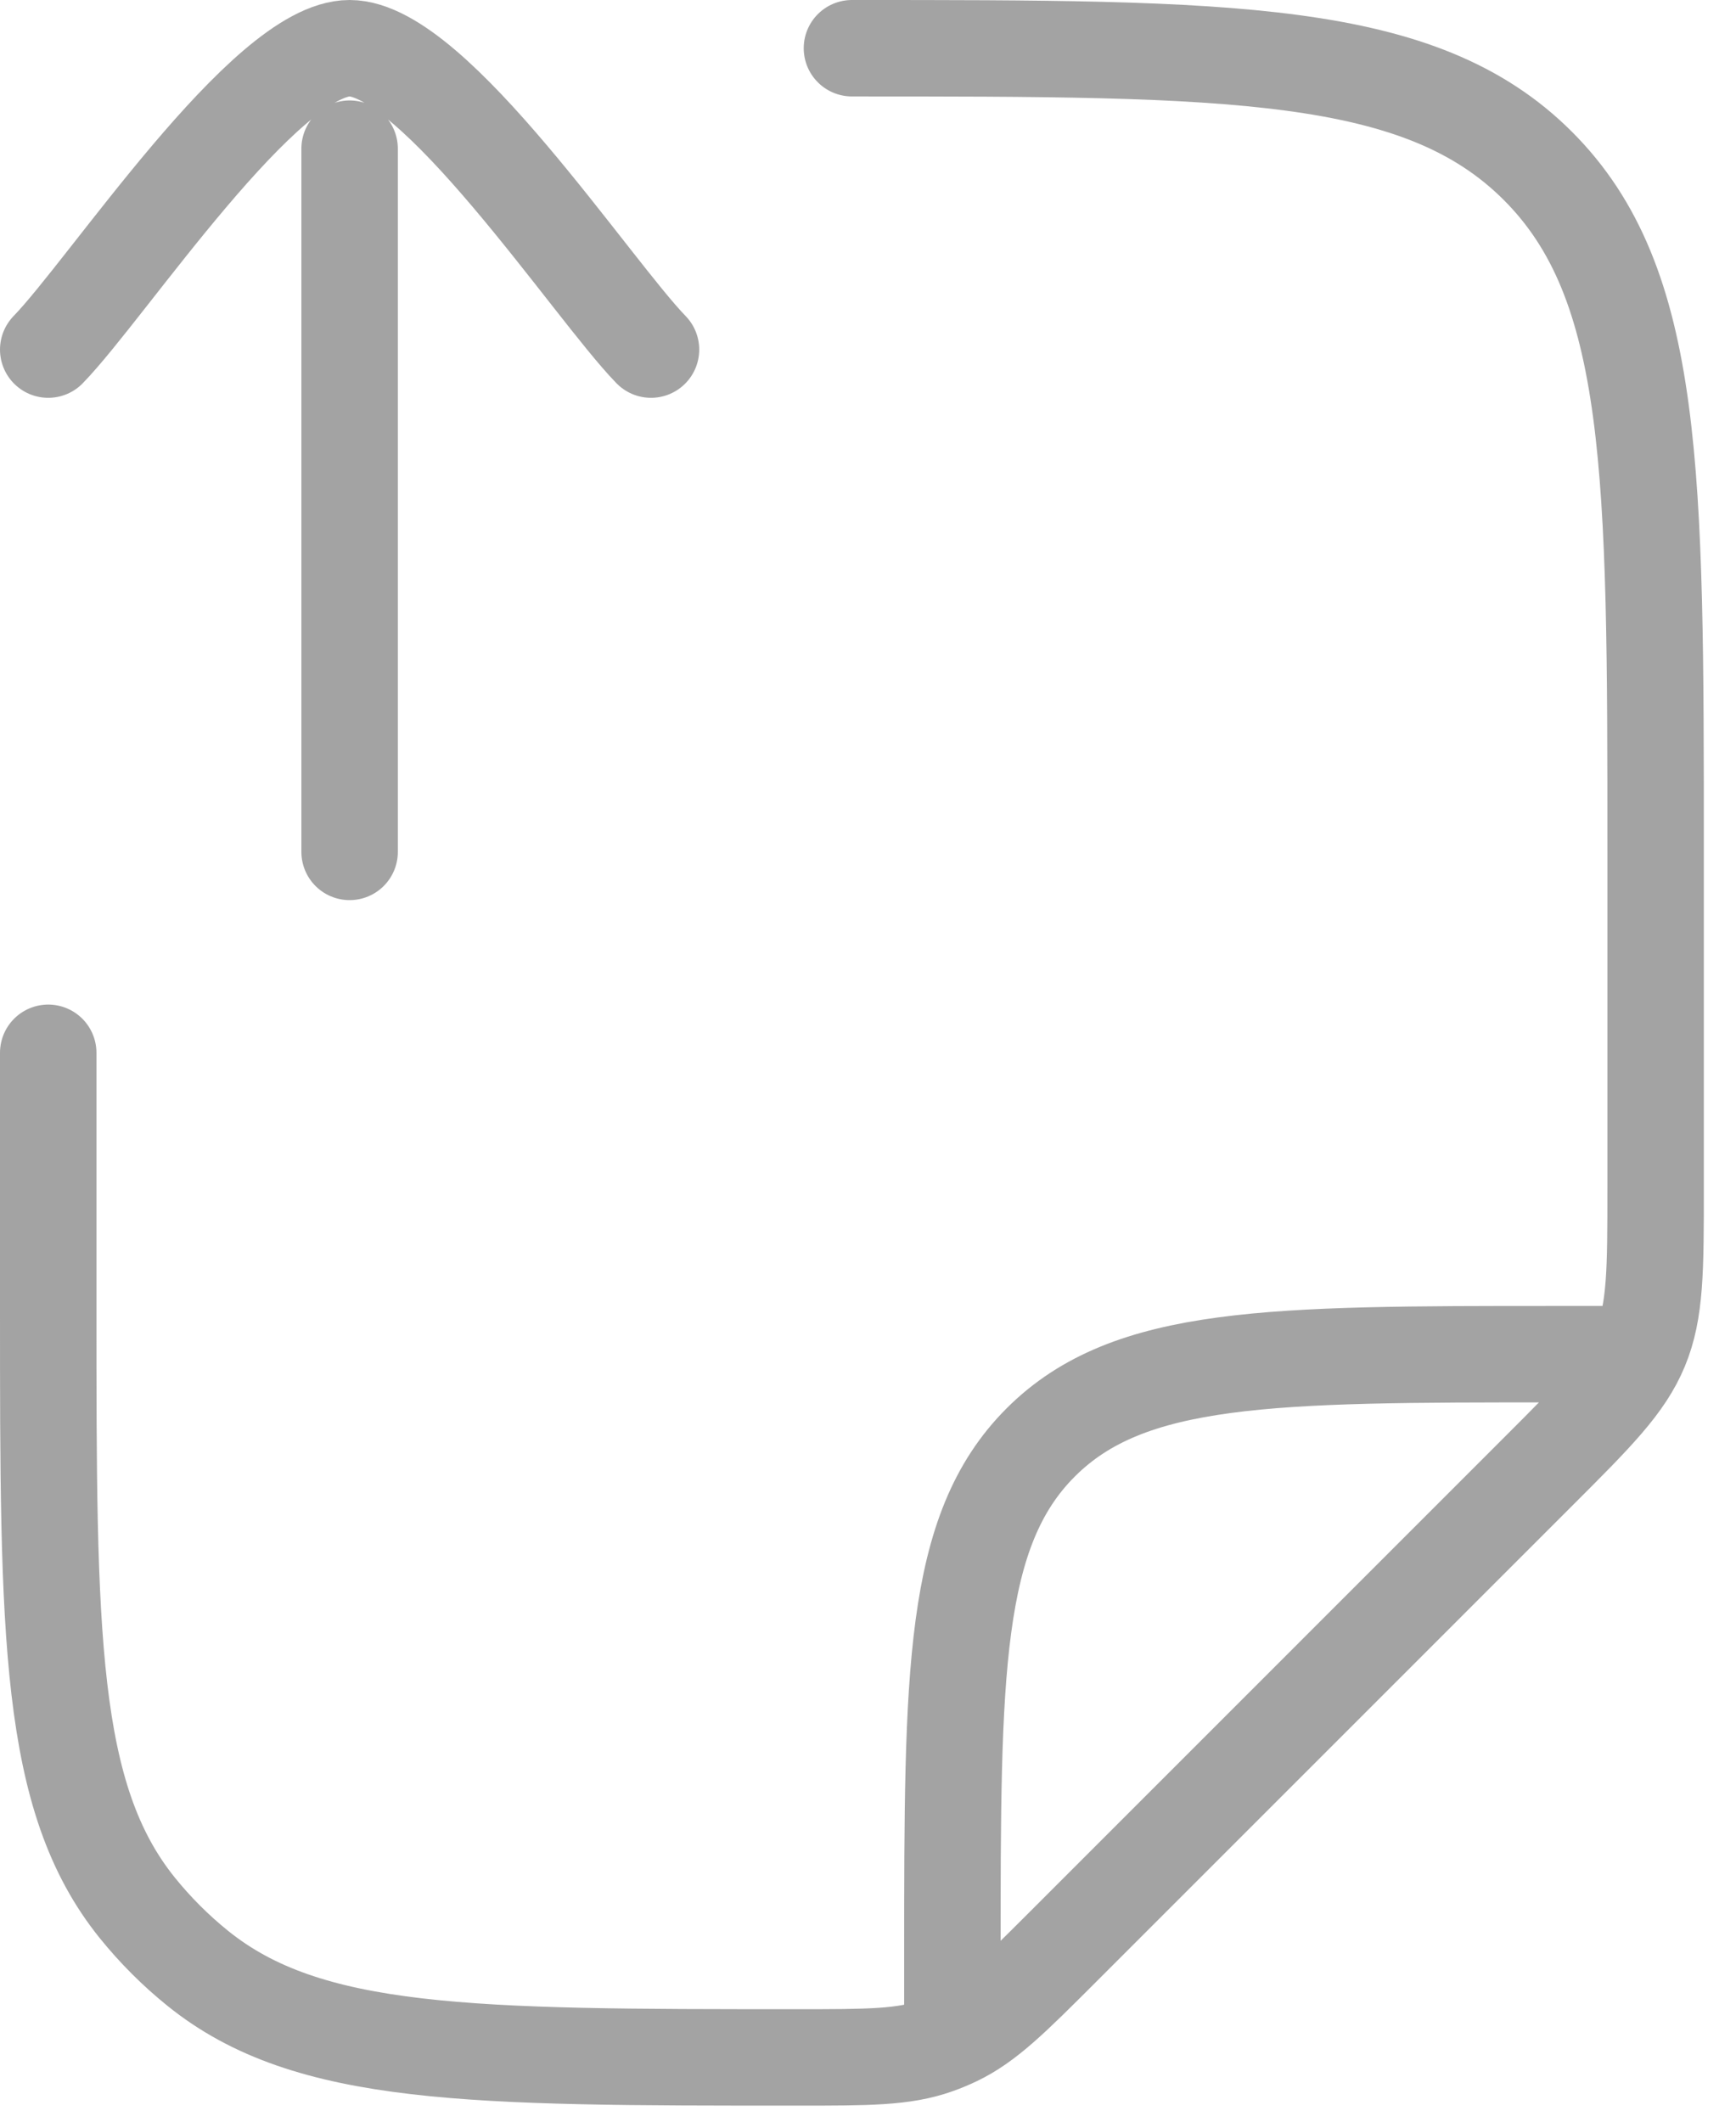 <svg width="36" height="44" viewBox="0 0 36 44" fill="none" xmlns="http://www.w3.org/2000/svg">
<path d="M1 21.833V27.134C1 33.894 1 37.274 2.846 39.564C3.219 40.026 3.64 40.448 4.103 40.821C6.392 42.667 9.773 42.667 16.533 42.667C18.003 42.667 18.738 42.667 19.411 42.429C19.551 42.38 19.688 42.323 19.822 42.259C20.466 41.951 20.985 41.431 22.025 40.392L31.892 30.524C33.097 29.32 33.699 28.718 34.016 27.952C34.333 27.186 34.333 26.335 34.333 24.631V17.667C34.333 9.81 34.333 5.882 31.892 3.441C29.452 1 25.523 1 17.667 1M19.75 41.625V40.583C19.75 34.691 19.75 31.745 21.581 29.914C23.411 28.083 26.358 28.083 32.25 28.083H33.292" stroke="#A3A3A3" stroke-width="2" stroke-linecap="round" stroke-linejoin="round"/>
<path d="M13.5 7.25C12.271 5.986 9.001 1 7.25 1C5.499 1 2.229 5.986 1 7.25M7.25 3.083V17.667" stroke="#A3A3A3" stroke-width="2" stroke-linecap="round" stroke-linejoin="round"/>
</svg>
